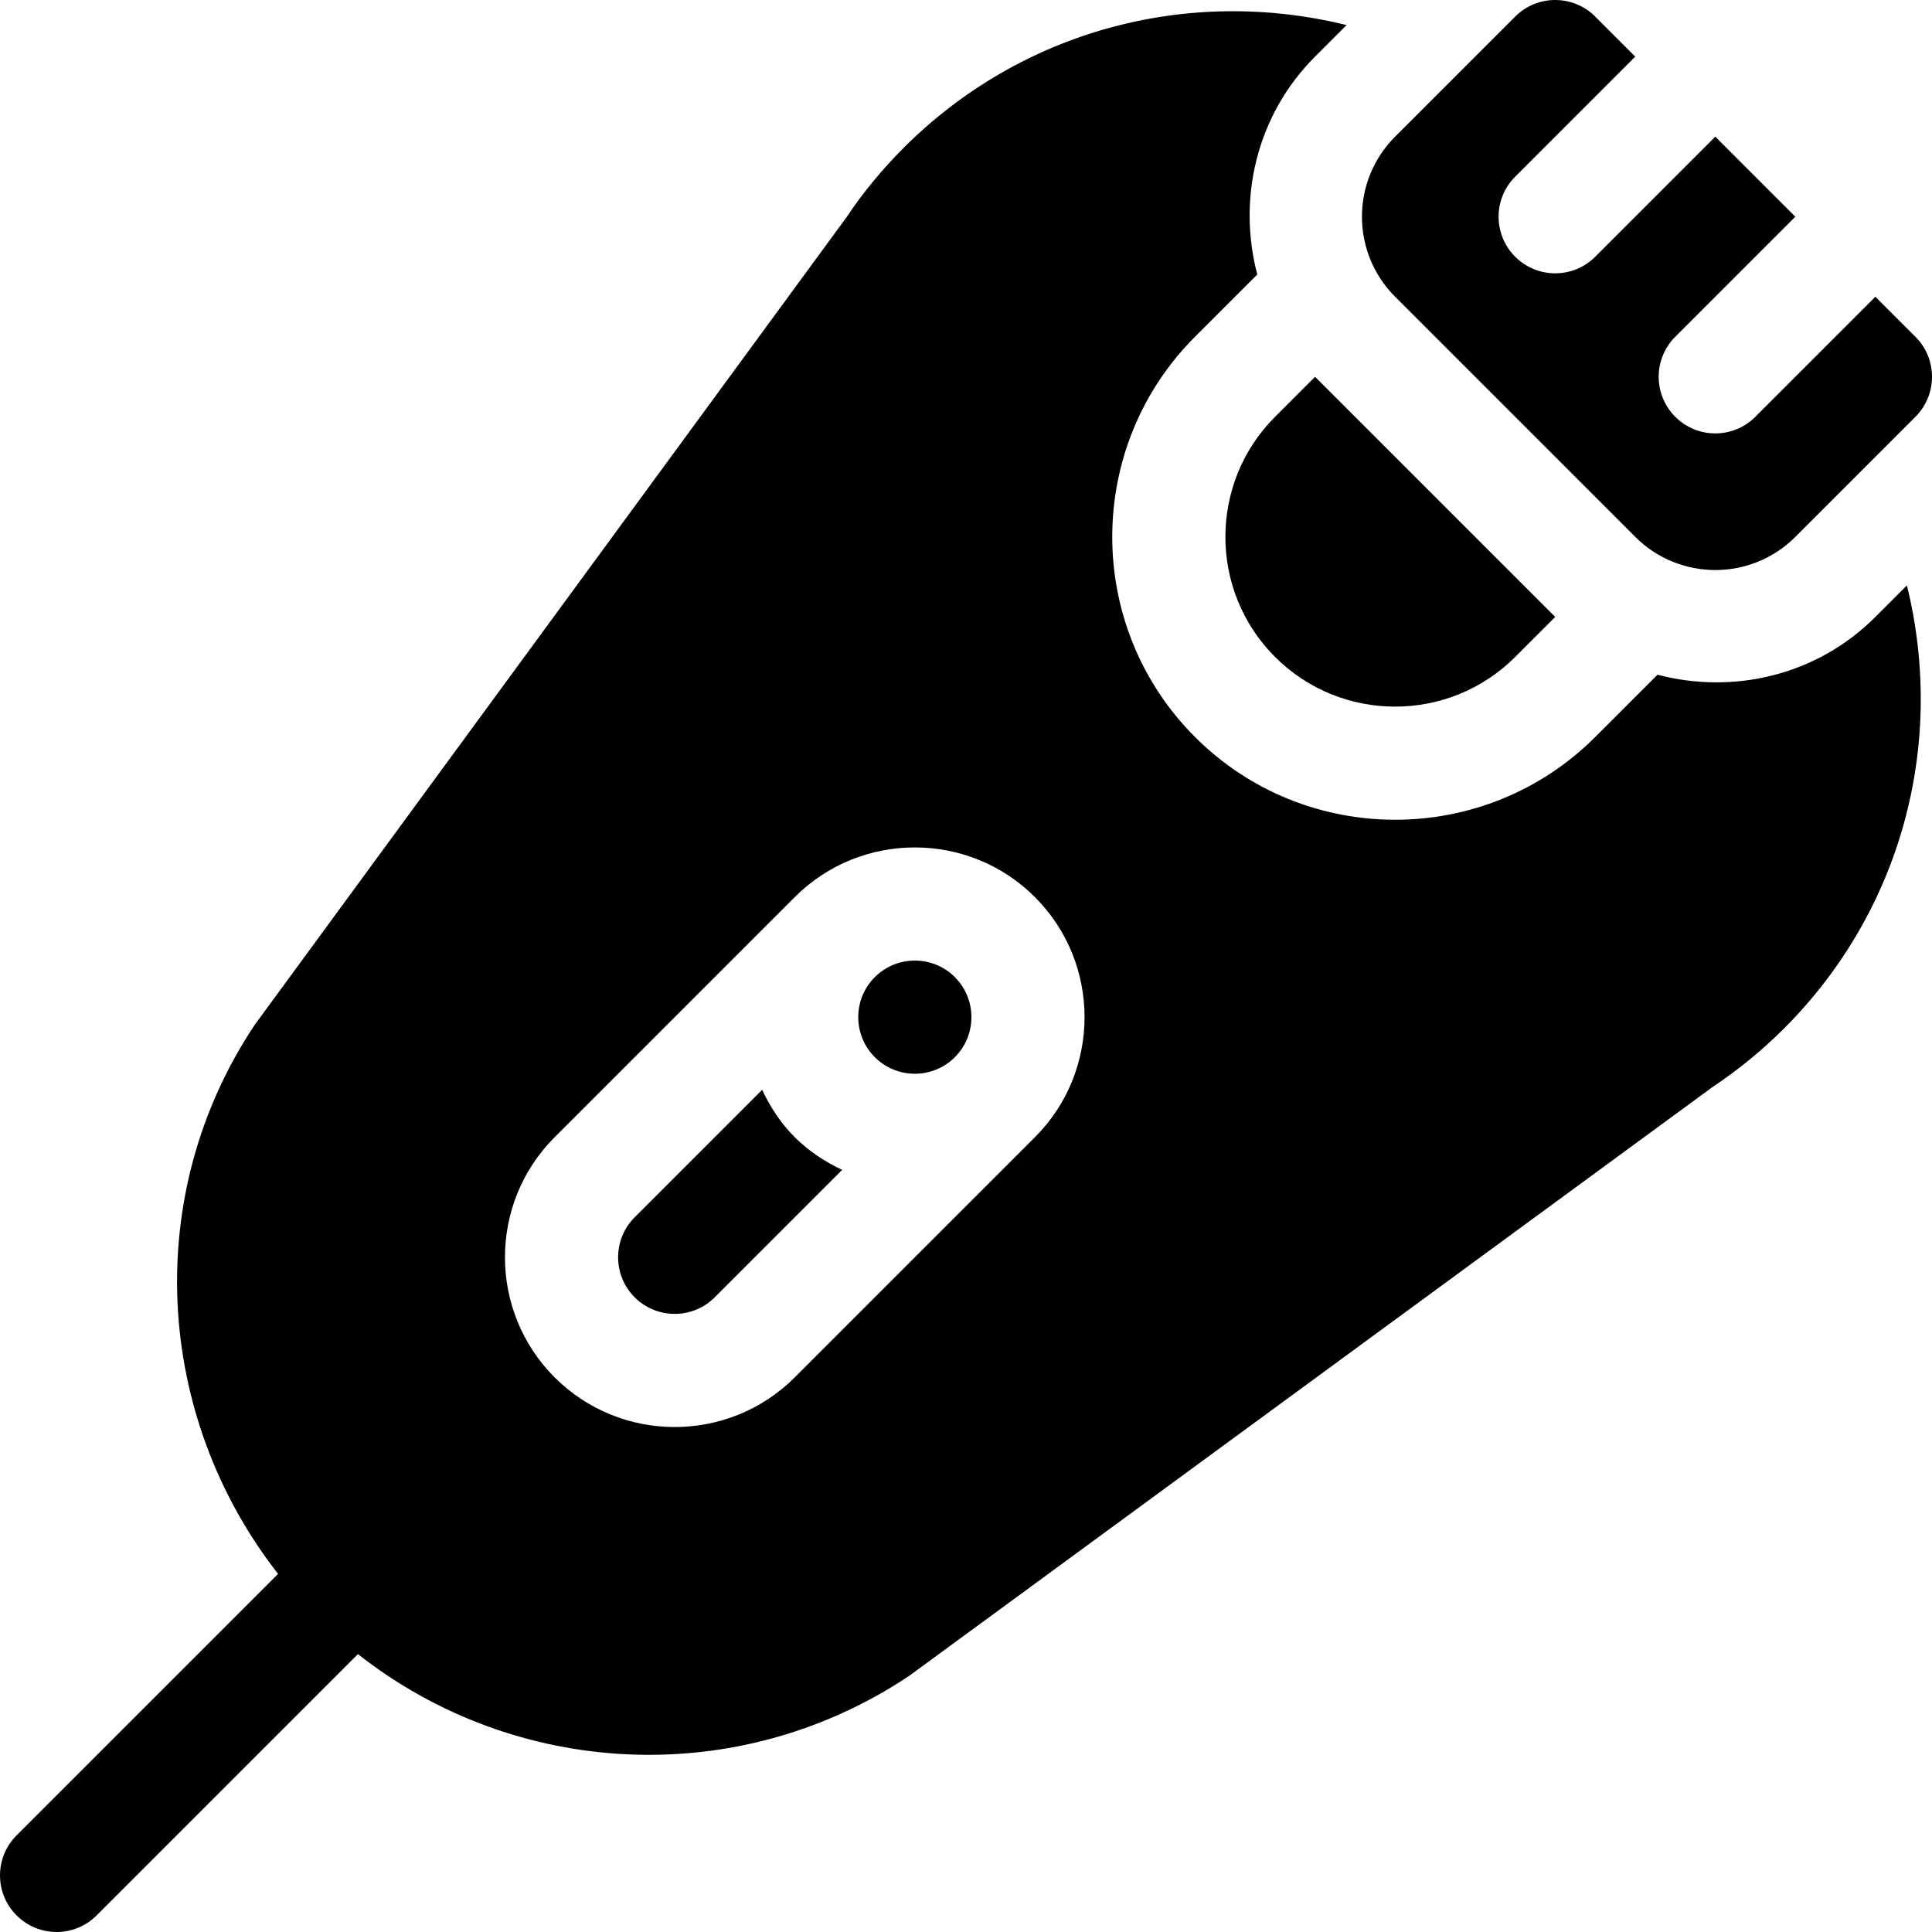 <?xml version="1.0" encoding="UTF-8"?> <!-- Generator: Adobe Illustrator 19.0.0, SVG Export Plug-In . SVG Version: 6.00 Build 0) --> <svg xmlns="http://www.w3.org/2000/svg" xmlns:xlink="http://www.w3.org/1999/xlink" id="Capa_1" x="0px" y="0px" viewBox="0 0 512.001 512.001" style="enable-background:new 0 0 512.001 512.001;" xml:space="preserve"> <g> <g> <path d="M505.352,155.141L497,163.493c-15.637,15.635-37.762,20.574-57.74,15.311l-16.505,16.507 c-29.242,29.242-76.826,29.242-106.068,0c-29.24-29.24-29.24-76.826,0-106.066l16.507-16.507 c-5.261-19.977-0.322-42.101,15.313-57.739l8.353-8.353c-42.123-10.375-86.332,1.481-117.382,32.529 c-5.801,5.801-11.021,12.18-15.132,18.386L67.484,271.619C37.629,316.384,40.788,374.941,73.688,417.1l-69.292,69.29 c-5.861,5.863-5.861,15.352,0,21.213c5.863,5.863,15.352,5.863,21.215,0l69.244-69.245 c41.678,32.811,100.598,36.119,146.074,5.773L453.89,288.038c6.753-4.497,13.134-9.717,18.935-15.516 C503.872,241.474,515.728,197.264,505.352,155.141z M274.261,301.379l-63.64,63.638c-17.547,17.547-46.093,17.547-63.64,0 c-17.545-17.545-17.545-46.093,0-63.638l63.64-63.64c17.547-17.547,46.093-17.547,63.64,0S291.808,283.832,274.261,301.379z"></path> </g> </g> <g> <g> <path d="M210.622,301.379c-3.737-3.737-6.508-8.038-8.652-12.561l-33.774,33.774c-5.852,5.852-5.852,15.361,0,21.213 c5.852,5.852,15.361,5.852,21.213,0l33.774-33.774C218.66,307.886,214.359,305.116,210.622,301.379z"></path> </g> </g> <g> <g> <path d="M348.507,99.855l-10.605,10.605c-17.547,17.547-17.547,46.093,0,63.64c17.545,17.547,46.093,17.547,63.638,0 l10.607-10.605L348.507,99.855z"></path> </g> </g> <g> <g> <path d="M253.049,258.952c-5.852-5.852-15.361-5.852-21.215,0c-5.852,5.852-5.852,15.361,0,21.213 c5.854,5.852,15.363,5.852,21.215,0C258.901,274.314,258.901,264.805,253.049,258.952z"></path> </g> </g> <g> <g> <path d="M507.607,89.246L497,78.642l-31.82,31.818c-5.863,5.863-15.35,5.863-21.213,0c-5.863-5.861-5.863-15.35,0-21.213 l31.82-31.82l-21.215-21.213l-31.818,31.82c-5.863,5.863-15.352,5.863-21.215,0c-5.861-5.863-5.861-15.352,0-21.213l31.821-31.82 L422.755,4.394c-5.858-5.858-15.355-5.858-21.215,0l-31.82,31.82c-11.713,11.715-11.715,30.71,0,42.427l63.64,63.638 c11.717,11.717,30.712,11.715,42.427,0l31.82-31.82C513.465,104.6,513.463,95.103,507.607,89.246z"></path> </g> </g> <g> </g> <g> </g> <g> </g> <g> </g> <g> </g> <g> </g> <g> </g> <g> </g> <g> </g> <g> </g> <g> </g> <g> </g> <g> </g> <g> </g> <g> </g> </svg> 